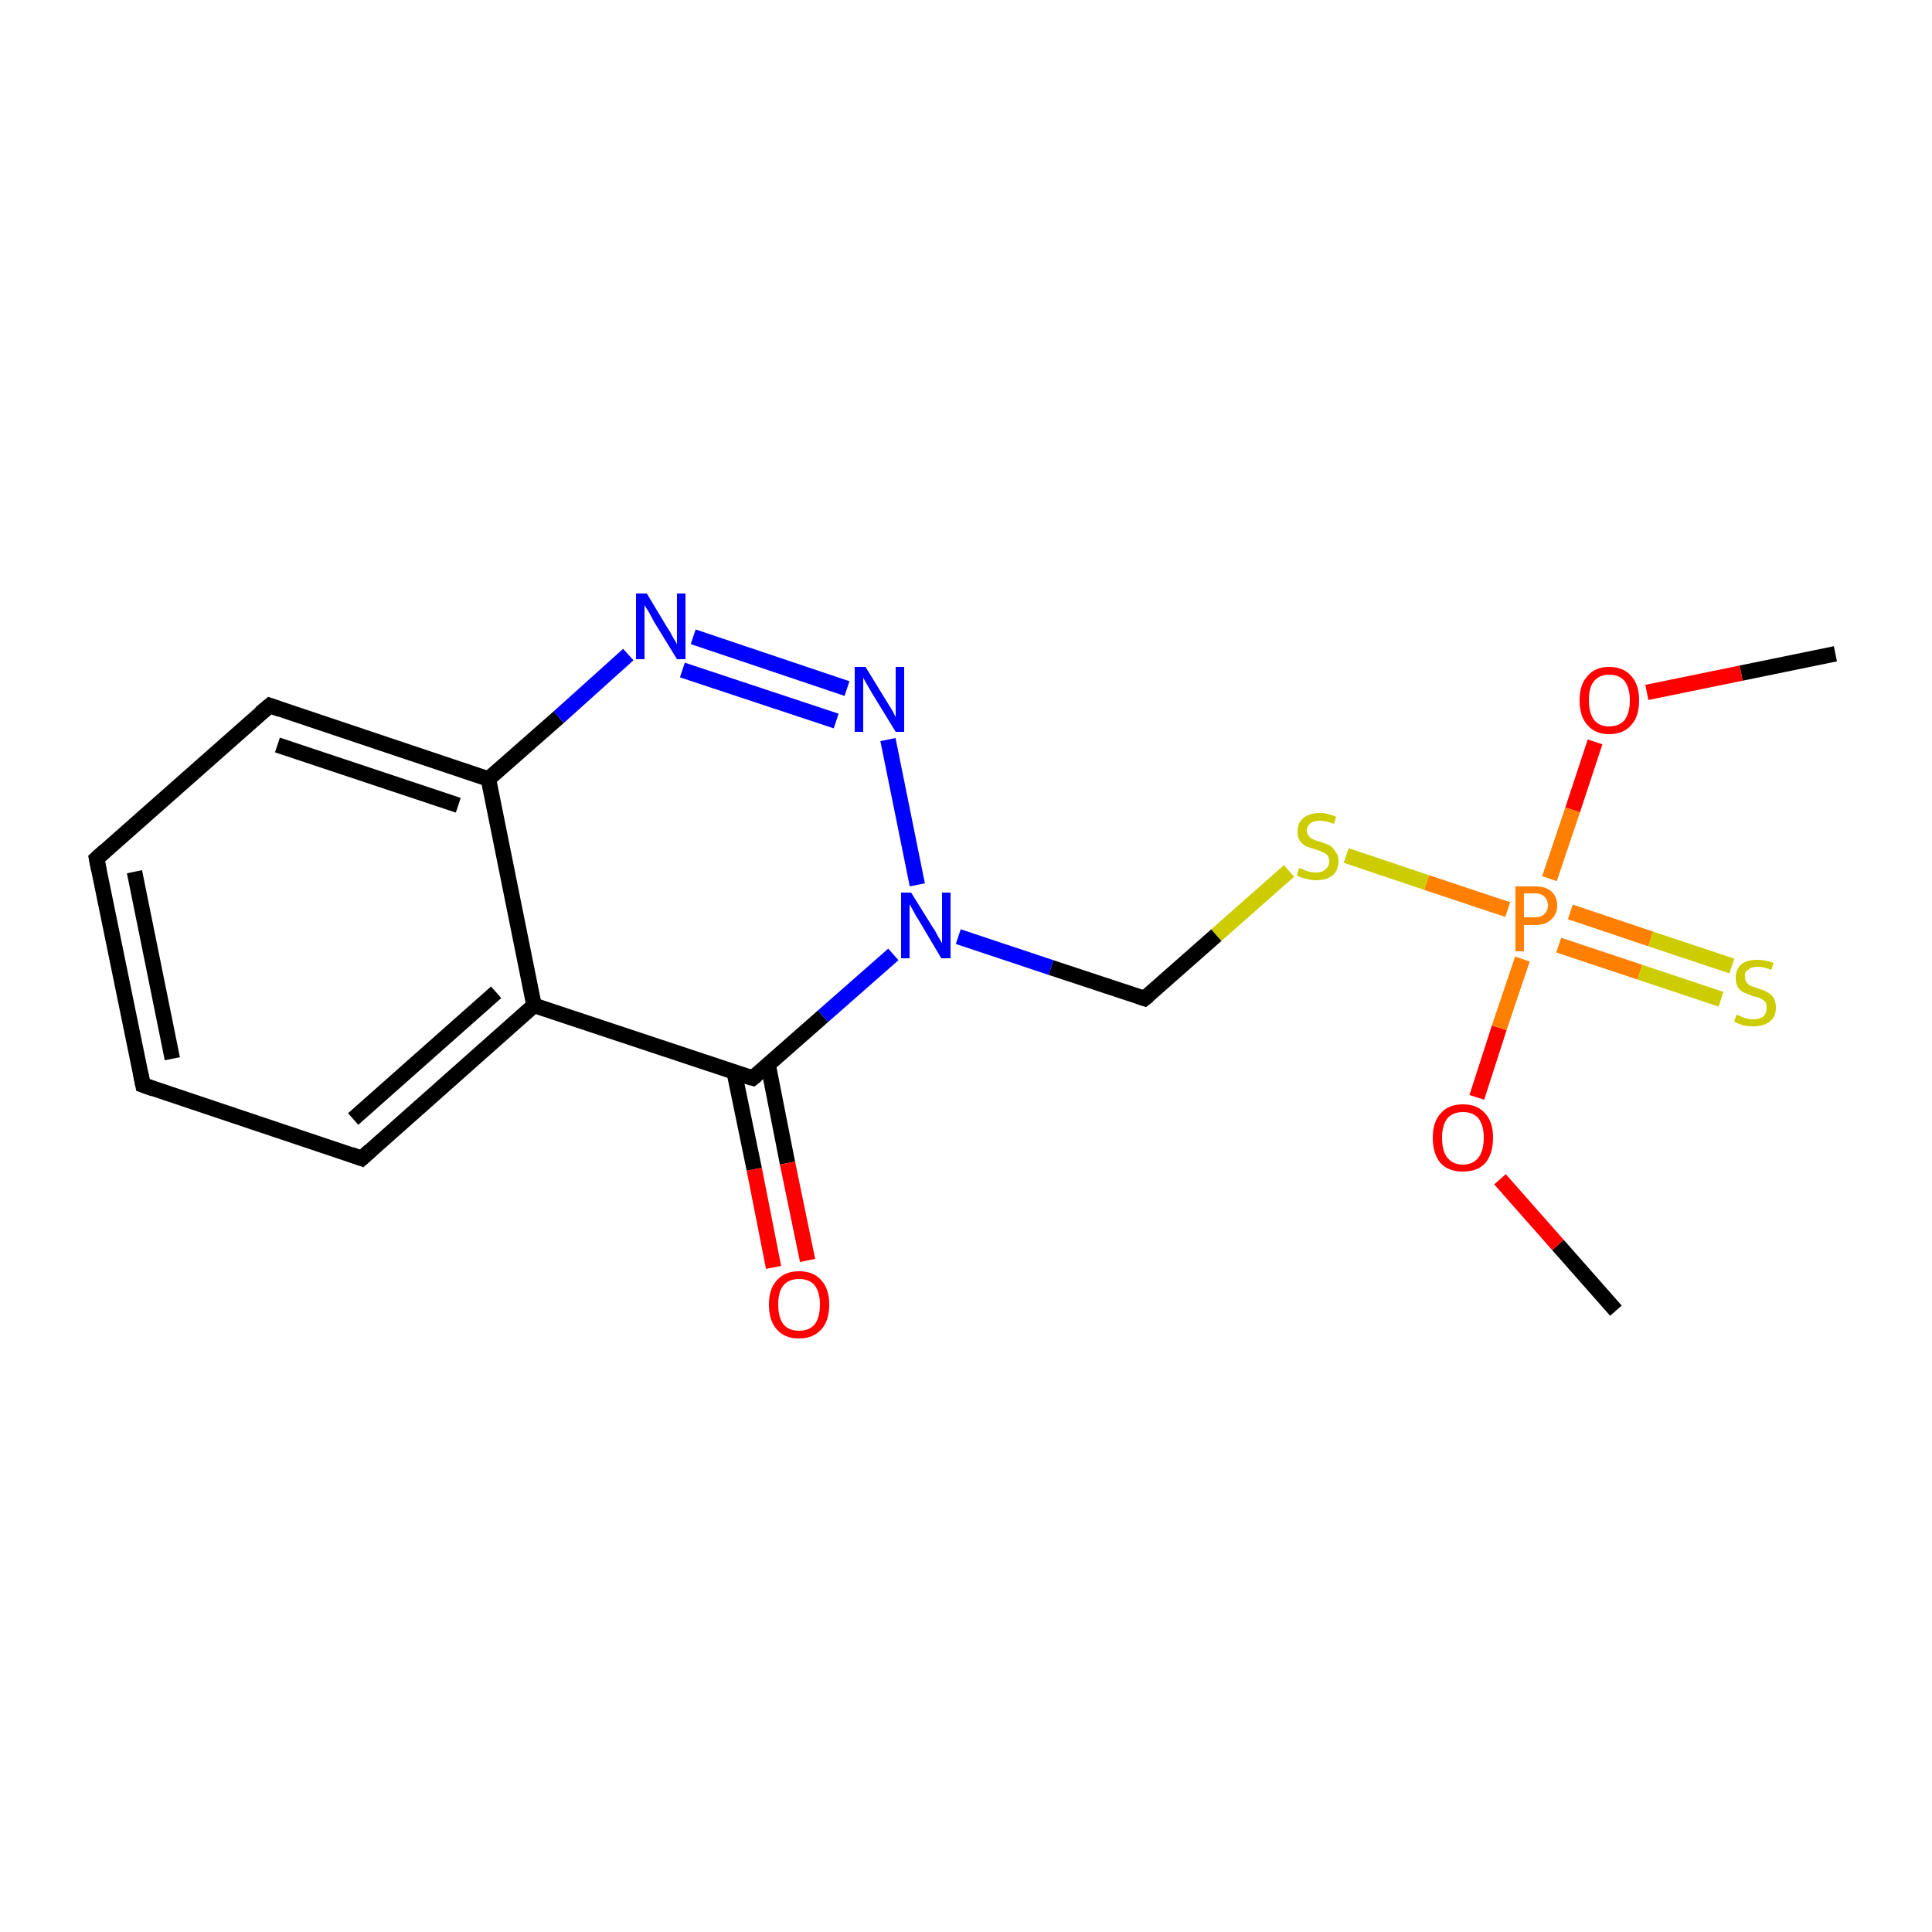 <?xml version='1.0' encoding='iso-8859-1'?>
<svg version='1.1' baseProfile='full'
              xmlns='http://www.w3.org/2000/svg'
                      xmlns:rdkit='http://www.rdkit.org/xml'
                      xmlns:xlink='http://www.w3.org/1999/xlink'
                  xml:space='preserve'
width='250px' height='250px' viewBox='0 0 250 250'>
<!-- END OF HEADER -->
<rect style='opacity:1.0;fill:#FFFFFF;stroke:none' width='250.0' height='250.0' x='0.0' y='0.0'> </rect>
<path class='bond-0 atom-0 atom-14' d='M 237.5,84.6 L 225.3,87.1' style='fill:none;fill-rule:evenodd;stroke:#000000;stroke-width:2.0px;stroke-linecap:butt;stroke-linejoin:miter;stroke-opacity:1' />
<path class='bond-0 atom-0 atom-14' d='M 225.3,87.1 L 213.1,89.6' style='fill:none;fill-rule:evenodd;stroke:#FF0000;stroke-width:2.0px;stroke-linecap:butt;stroke-linejoin:miter;stroke-opacity:1' />
<path class='bond-1 atom-1 atom-15' d='M 209.1,169.6 L 201.6,161.1' style='fill:none;fill-rule:evenodd;stroke:#000000;stroke-width:2.0px;stroke-linecap:butt;stroke-linejoin:miter;stroke-opacity:1' />
<path class='bond-1 atom-1 atom-15' d='M 201.6,161.1 L 194.1,152.6' style='fill:none;fill-rule:evenodd;stroke:#FF0000;stroke-width:2.0px;stroke-linecap:butt;stroke-linejoin:miter;stroke-opacity:1' />
<path class='bond-2 atom-2 atom-3' d='M 18.5,140.4 L 12.5,111.1' style='fill:none;fill-rule:evenodd;stroke:#000000;stroke-width:2.0px;stroke-linecap:butt;stroke-linejoin:miter;stroke-opacity:1' />
<path class='bond-2 atom-2 atom-3' d='M 22.3,137.0 L 17.4,112.8' style='fill:none;fill-rule:evenodd;stroke:#000000;stroke-width:2.0px;stroke-linecap:butt;stroke-linejoin:miter;stroke-opacity:1' />
<path class='bond-3 atom-2 atom-4' d='M 18.5,140.4 L 46.8,149.9' style='fill:none;fill-rule:evenodd;stroke:#000000;stroke-width:2.0px;stroke-linecap:butt;stroke-linejoin:miter;stroke-opacity:1' />
<path class='bond-4 atom-3 atom-5' d='M 12.5,111.1 L 34.9,91.3' style='fill:none;fill-rule:evenodd;stroke:#000000;stroke-width:2.0px;stroke-linecap:butt;stroke-linejoin:miter;stroke-opacity:1' />
<path class='bond-5 atom-4 atom-7' d='M 46.8,149.9 L 69.1,130.1' style='fill:none;fill-rule:evenodd;stroke:#000000;stroke-width:2.0px;stroke-linecap:butt;stroke-linejoin:miter;stroke-opacity:1' />
<path class='bond-5 atom-4 atom-7' d='M 45.7,144.8 L 64.2,128.4' style='fill:none;fill-rule:evenodd;stroke:#000000;stroke-width:2.0px;stroke-linecap:butt;stroke-linejoin:miter;stroke-opacity:1' />
<path class='bond-6 atom-5 atom-8' d='M 34.9,91.3 L 63.2,100.8' style='fill:none;fill-rule:evenodd;stroke:#000000;stroke-width:2.0px;stroke-linecap:butt;stroke-linejoin:miter;stroke-opacity:1' />
<path class='bond-6 atom-5 atom-8' d='M 35.9,96.4 L 59.3,104.2' style='fill:none;fill-rule:evenodd;stroke:#000000;stroke-width:2.0px;stroke-linecap:butt;stroke-linejoin:miter;stroke-opacity:1' />
<path class='bond-7 atom-6 atom-12' d='M 148.1,129.2 L 136.0,125.2' style='fill:none;fill-rule:evenodd;stroke:#000000;stroke-width:2.0px;stroke-linecap:butt;stroke-linejoin:miter;stroke-opacity:1' />
<path class='bond-7 atom-6 atom-12' d='M 136.0,125.2 L 124.0,121.2' style='fill:none;fill-rule:evenodd;stroke:#0000FF;stroke-width:2.0px;stroke-linecap:butt;stroke-linejoin:miter;stroke-opacity:1' />
<path class='bond-8 atom-6 atom-18' d='M 148.1,129.2 L 157.4,121.0' style='fill:none;fill-rule:evenodd;stroke:#000000;stroke-width:2.0px;stroke-linecap:butt;stroke-linejoin:miter;stroke-opacity:1' />
<path class='bond-8 atom-6 atom-18' d='M 157.4,121.0 L 166.8,112.7' style='fill:none;fill-rule:evenodd;stroke:#CCCC00;stroke-width:2.0px;stroke-linecap:butt;stroke-linejoin:miter;stroke-opacity:1' />
<path class='bond-9 atom-7 atom-8' d='M 69.1,130.1 L 63.2,100.8' style='fill:none;fill-rule:evenodd;stroke:#000000;stroke-width:2.0px;stroke-linecap:butt;stroke-linejoin:miter;stroke-opacity:1' />
<path class='bond-10 atom-7 atom-9' d='M 69.1,130.1 L 97.4,139.5' style='fill:none;fill-rule:evenodd;stroke:#000000;stroke-width:2.0px;stroke-linecap:butt;stroke-linejoin:miter;stroke-opacity:1' />
<path class='bond-11 atom-8 atom-10' d='M 63.2,100.8 L 72.3,92.8' style='fill:none;fill-rule:evenodd;stroke:#000000;stroke-width:2.0px;stroke-linecap:butt;stroke-linejoin:miter;stroke-opacity:1' />
<path class='bond-11 atom-8 atom-10' d='M 72.3,92.8 L 81.3,84.7' style='fill:none;fill-rule:evenodd;stroke:#0000FF;stroke-width:2.0px;stroke-linecap:butt;stroke-linejoin:miter;stroke-opacity:1' />
<path class='bond-12 atom-9 atom-12' d='M 97.4,139.5 L 106.5,131.5' style='fill:none;fill-rule:evenodd;stroke:#000000;stroke-width:2.0px;stroke-linecap:butt;stroke-linejoin:miter;stroke-opacity:1' />
<path class='bond-12 atom-9 atom-12' d='M 106.5,131.5 L 115.6,123.5' style='fill:none;fill-rule:evenodd;stroke:#0000FF;stroke-width:2.0px;stroke-linecap:butt;stroke-linejoin:miter;stroke-opacity:1' />
<path class='bond-13 atom-9 atom-13' d='M 95.0,138.7 L 97.6,151.3' style='fill:none;fill-rule:evenodd;stroke:#000000;stroke-width:2.0px;stroke-linecap:butt;stroke-linejoin:miter;stroke-opacity:1' />
<path class='bond-13 atom-9 atom-13' d='M 97.6,151.3 L 100.1,164.0' style='fill:none;fill-rule:evenodd;stroke:#FF0000;stroke-width:2.0px;stroke-linecap:butt;stroke-linejoin:miter;stroke-opacity:1' />
<path class='bond-13 atom-9 atom-13' d='M 99.4,137.8 L 101.9,150.5' style='fill:none;fill-rule:evenodd;stroke:#000000;stroke-width:2.0px;stroke-linecap:butt;stroke-linejoin:miter;stroke-opacity:1' />
<path class='bond-13 atom-9 atom-13' d='M 101.9,150.5 L 104.5,163.1' style='fill:none;fill-rule:evenodd;stroke:#FF0000;stroke-width:2.0px;stroke-linecap:butt;stroke-linejoin:miter;stroke-opacity:1' />
<path class='bond-14 atom-10 atom-11' d='M 89.7,82.4 L 109.6,89.1' style='fill:none;fill-rule:evenodd;stroke:#0000FF;stroke-width:2.0px;stroke-linecap:butt;stroke-linejoin:miter;stroke-opacity:1' />
<path class='bond-14 atom-10 atom-11' d='M 88.3,86.7 L 108.2,93.3' style='fill:none;fill-rule:evenodd;stroke:#0000FF;stroke-width:2.0px;stroke-linecap:butt;stroke-linejoin:miter;stroke-opacity:1' />
<path class='bond-15 atom-11 atom-12' d='M 114.9,95.7 L 118.7,114.5' style='fill:none;fill-rule:evenodd;stroke:#0000FF;stroke-width:2.0px;stroke-linecap:butt;stroke-linejoin:miter;stroke-opacity:1' />
<path class='bond-16 atom-14 atom-16' d='M 206.4,96.0 L 203.5,104.8' style='fill:none;fill-rule:evenodd;stroke:#FF0000;stroke-width:2.0px;stroke-linecap:butt;stroke-linejoin:miter;stroke-opacity:1' />
<path class='bond-16 atom-14 atom-16' d='M 203.5,104.8 L 200.5,113.7' style='fill:none;fill-rule:evenodd;stroke:#FF7F00;stroke-width:2.0px;stroke-linecap:butt;stroke-linejoin:miter;stroke-opacity:1' />
<path class='bond-17 atom-15 atom-16' d='M 191.1,142.0 L 194.0,133.0' style='fill:none;fill-rule:evenodd;stroke:#FF0000;stroke-width:2.0px;stroke-linecap:butt;stroke-linejoin:miter;stroke-opacity:1' />
<path class='bond-17 atom-15 atom-16' d='M 194.0,133.0 L 197.0,124.1' style='fill:none;fill-rule:evenodd;stroke:#FF7F00;stroke-width:2.0px;stroke-linecap:butt;stroke-linejoin:miter;stroke-opacity:1' />
<path class='bond-18 atom-16 atom-17' d='M 201.7,122.3 L 212.2,125.8' style='fill:none;fill-rule:evenodd;stroke:#FF7F00;stroke-width:2.0px;stroke-linecap:butt;stroke-linejoin:miter;stroke-opacity:1' />
<path class='bond-18 atom-16 atom-17' d='M 212.2,125.8 L 222.7,129.3' style='fill:none;fill-rule:evenodd;stroke:#CCCC00;stroke-width:2.0px;stroke-linecap:butt;stroke-linejoin:miter;stroke-opacity:1' />
<path class='bond-18 atom-16 atom-17' d='M 203.2,118.0 L 213.6,121.5' style='fill:none;fill-rule:evenodd;stroke:#FF7F00;stroke-width:2.0px;stroke-linecap:butt;stroke-linejoin:miter;stroke-opacity:1' />
<path class='bond-18 atom-16 atom-17' d='M 213.6,121.5 L 224.1,125.0' style='fill:none;fill-rule:evenodd;stroke:#CCCC00;stroke-width:2.0px;stroke-linecap:butt;stroke-linejoin:miter;stroke-opacity:1' />
<path class='bond-19 atom-16 atom-18' d='M 195.1,117.7 L 184.6,114.2' style='fill:none;fill-rule:evenodd;stroke:#FF7F00;stroke-width:2.0px;stroke-linecap:butt;stroke-linejoin:miter;stroke-opacity:1' />
<path class='bond-19 atom-16 atom-18' d='M 184.6,114.2 L 174.2,110.7' style='fill:none;fill-rule:evenodd;stroke:#CCCC00;stroke-width:2.0px;stroke-linecap:butt;stroke-linejoin:miter;stroke-opacity:1' />
<path d='M 18.2,138.9 L 18.5,140.4 L 19.9,140.9' style='fill:none;stroke:#000000;stroke-width:2.0px;stroke-linecap:butt;stroke-linejoin:miter;stroke-opacity:1;' />
<path d='M 12.8,112.6 L 12.5,111.1 L 13.6,110.1' style='fill:none;stroke:#000000;stroke-width:2.0px;stroke-linecap:butt;stroke-linejoin:miter;stroke-opacity:1;' />
<path d='M 45.4,149.4 L 46.8,149.9 L 47.9,148.9' style='fill:none;stroke:#000000;stroke-width:2.0px;stroke-linecap:butt;stroke-linejoin:miter;stroke-opacity:1;' />
<path d='M 33.7,92.3 L 34.9,91.3 L 36.3,91.8' style='fill:none;stroke:#000000;stroke-width:2.0px;stroke-linecap:butt;stroke-linejoin:miter;stroke-opacity:1;' />
<path d='M 147.5,129.0 L 148.1,129.2 L 148.6,128.8' style='fill:none;stroke:#000000;stroke-width:2.0px;stroke-linecap:butt;stroke-linejoin:miter;stroke-opacity:1;' />
<path d='M 96.0,139.1 L 97.4,139.5 L 97.9,139.1' style='fill:none;stroke:#000000;stroke-width:2.0px;stroke-linecap:butt;stroke-linejoin:miter;stroke-opacity:1;' />
<path class='atom-10' d='M 83.7 76.8
L 86.4 81.3
Q 86.7 81.7, 87.1 82.5
Q 87.6 83.3, 87.6 83.4
L 87.6 76.8
L 88.7 76.8
L 88.7 85.3
L 87.6 85.3
L 84.6 80.4
Q 84.3 79.8, 83.9 79.1
Q 83.5 78.5, 83.4 78.3
L 83.4 85.3
L 82.3 85.3
L 82.3 76.8
L 83.7 76.8
' fill='#0000FF'/>
<path class='atom-11' d='M 112.0 86.3
L 114.7 90.7
Q 115.0 91.2, 115.5 92.0
Q 115.9 92.8, 115.9 92.8
L 115.9 86.3
L 117.0 86.3
L 117.0 94.7
L 115.9 94.7
L 112.9 89.8
Q 112.6 89.3, 112.2 88.6
Q 111.8 87.9, 111.7 87.7
L 111.7 94.7
L 110.6 94.7
L 110.6 86.3
L 112.0 86.3
' fill='#0000FF'/>
<path class='atom-12' d='M 117.9 115.5
L 120.7 120.0
Q 121.0 120.4, 121.4 121.2
Q 121.9 122.0, 121.9 122.1
L 121.9 115.5
L 123.0 115.5
L 123.0 124.0
L 121.8 124.0
L 118.9 119.1
Q 118.5 118.5, 118.2 117.9
Q 117.8 117.2, 117.7 117.0
L 117.7 124.0
L 116.6 124.0
L 116.6 115.5
L 117.9 115.5
' fill='#0000FF'/>
<path class='atom-13' d='M 99.5 168.8
Q 99.5 166.8, 100.5 165.7
Q 101.5 164.5, 103.4 164.5
Q 105.3 164.5, 106.3 165.7
Q 107.3 166.8, 107.3 168.8
Q 107.3 170.9, 106.3 172.0
Q 105.2 173.2, 103.4 173.2
Q 101.5 173.2, 100.5 172.0
Q 99.5 170.9, 99.5 168.8
M 103.4 172.2
Q 104.7 172.2, 105.4 171.4
Q 106.1 170.5, 106.1 168.8
Q 106.1 167.2, 105.4 166.3
Q 104.7 165.5, 103.4 165.5
Q 102.1 165.5, 101.4 166.3
Q 100.7 167.1, 100.7 168.8
Q 100.7 170.5, 101.4 171.4
Q 102.1 172.2, 103.4 172.2
' fill='#FF0000'/>
<path class='atom-14' d='M 204.4 90.6
Q 204.4 88.6, 205.4 87.5
Q 206.4 86.3, 208.2 86.3
Q 210.1 86.3, 211.1 87.5
Q 212.1 88.6, 212.1 90.6
Q 212.1 92.7, 211.1 93.8
Q 210.1 95.0, 208.2 95.0
Q 206.4 95.0, 205.4 93.8
Q 204.4 92.7, 204.4 90.6
M 208.2 94.0
Q 209.5 94.0, 210.2 93.2
Q 210.9 92.3, 210.9 90.6
Q 210.9 89.0, 210.2 88.1
Q 209.5 87.3, 208.2 87.3
Q 207.0 87.3, 206.3 88.1
Q 205.6 88.9, 205.6 90.6
Q 205.6 92.3, 206.3 93.2
Q 207.0 94.0, 208.2 94.0
' fill='#FF0000'/>
<path class='atom-15' d='M 185.4 147.2
Q 185.4 145.2, 186.4 144.1
Q 187.4 142.9, 189.3 142.9
Q 191.2 142.9, 192.2 144.1
Q 193.2 145.2, 193.2 147.2
Q 193.2 149.3, 192.2 150.5
Q 191.2 151.6, 189.3 151.6
Q 187.4 151.6, 186.4 150.5
Q 185.4 149.3, 185.4 147.2
M 189.3 150.7
Q 190.6 150.7, 191.3 149.8
Q 192.0 148.9, 192.0 147.2
Q 192.0 145.6, 191.3 144.7
Q 190.6 143.9, 189.3 143.9
Q 188.0 143.9, 187.3 144.7
Q 186.6 145.6, 186.6 147.2
Q 186.6 149.0, 187.3 149.8
Q 188.0 150.7, 189.3 150.7
' fill='#FF0000'/>
<path class='atom-16' d='M 198.6 114.7
Q 200.0 114.7, 200.7 115.3
Q 201.5 116.0, 201.5 117.2
Q 201.5 118.3, 200.7 119.0
Q 200.0 119.7, 198.6 119.7
L 197.2 119.7
L 197.2 123.1
L 196.1 123.1
L 196.1 114.7
L 198.6 114.7
M 198.6 118.7
Q 199.4 118.7, 199.8 118.3
Q 200.3 117.9, 200.3 117.2
Q 200.3 116.4, 199.8 116.0
Q 199.4 115.6, 198.6 115.6
L 197.2 115.6
L 197.2 118.7
L 198.6 118.7
' fill='#FF7F00'/>
<path class='atom-17' d='M 224.7 131.3
Q 224.8 131.3, 225.2 131.5
Q 225.6 131.7, 226.0 131.8
Q 226.5 131.9, 226.9 131.9
Q 227.7 131.9, 228.2 131.5
Q 228.6 131.1, 228.6 130.4
Q 228.6 129.9, 228.4 129.6
Q 228.2 129.4, 227.8 129.2
Q 227.4 129.0, 226.8 128.9
Q 226.1 128.6, 225.6 128.4
Q 225.2 128.2, 224.9 127.8
Q 224.6 127.3, 224.6 126.5
Q 224.6 125.5, 225.3 124.8
Q 226.0 124.2, 227.4 124.2
Q 228.4 124.2, 229.5 124.6
L 229.2 125.5
Q 228.2 125.1, 227.5 125.1
Q 226.6 125.1, 226.2 125.5
Q 225.7 125.8, 225.8 126.4
Q 225.8 126.9, 226.0 127.1
Q 226.2 127.4, 226.6 127.6
Q 226.9 127.7, 227.5 127.9
Q 228.2 128.1, 228.7 128.4
Q 229.1 128.6, 229.5 129.1
Q 229.8 129.6, 229.8 130.4
Q 229.8 131.6, 229.0 132.2
Q 228.2 132.8, 226.9 132.8
Q 226.2 132.8, 225.6 132.7
Q 225.0 132.5, 224.4 132.2
L 224.7 131.3
' fill='#CCCC00'/>
<path class='atom-18' d='M 168.1 112.3
Q 168.2 112.4, 168.6 112.5
Q 169.0 112.7, 169.4 112.8
Q 169.8 112.9, 170.3 112.9
Q 171.1 112.9, 171.5 112.5
Q 172.0 112.1, 172.0 111.5
Q 172.0 111.0, 171.8 110.7
Q 171.5 110.4, 171.2 110.3
Q 170.8 110.1, 170.2 109.9
Q 169.5 109.7, 169.0 109.5
Q 168.6 109.3, 168.2 108.8
Q 167.9 108.4, 167.9 107.6
Q 167.9 106.5, 168.6 105.9
Q 169.4 105.2, 170.8 105.2
Q 171.8 105.2, 172.9 105.7
L 172.6 106.6
Q 171.6 106.2, 170.8 106.2
Q 170.0 106.2, 169.6 106.5
Q 169.1 106.9, 169.1 107.5
Q 169.1 107.9, 169.4 108.2
Q 169.6 108.5, 169.9 108.6
Q 170.3 108.8, 170.8 108.9
Q 171.6 109.2, 172.1 109.4
Q 172.5 109.7, 172.8 110.2
Q 173.2 110.6, 173.2 111.5
Q 173.2 112.6, 172.4 113.3
Q 171.6 113.9, 170.3 113.9
Q 169.6 113.9, 169.0 113.7
Q 168.4 113.6, 167.8 113.3
L 168.1 112.3
' fill='#CCCC00'/>
</svg>
